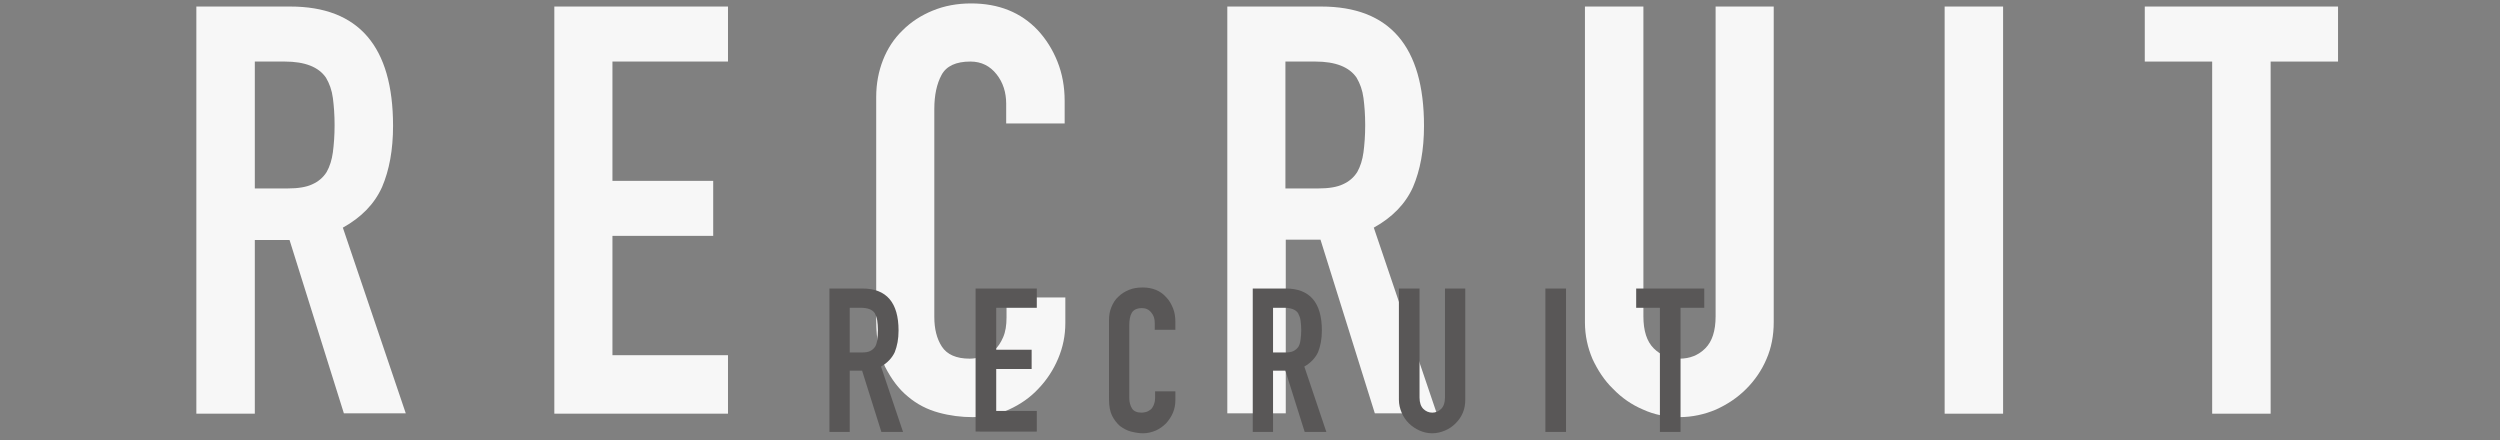 <?xml version="1.0" encoding="utf-8"?>
<!-- Generator: Adobe Illustrator 26.5.3, SVG Export Plug-In . SVG Version: 6.00 Build 0)  -->
<svg version="1.1" xmlns="http://www.w3.org/2000/svg" xmlns:xlink="http://www.w3.org/1999/xlink" x="0px" y="0px"
	 viewBox="0 0 727 128" style="enable-background:new 0 0 727 128;" xml:space="preserve">
<rect x="0" y="0" width="727" height="128" fill="#808080" stroke="none"/>
<style type="text/css">
	.st0{fill:#C8C9CA;}
	.st1{fill:#595757;}
	.st2{fill:#F7F7F7;}
</style>
<g id="レイヤー_1">
</g>
<g id="レイヤー_2">
</g>
<g id="レイヤー_3">
	<g>
		<g>
			<path class="st2" d="M57.1,120.3V1.9h27.3c19.9,0,29.9,11.6,29.9,34.7c0,7-1.1,12.9-3.2,17.8c-2.2,4.9-6,8.8-11.4,11.8l18.3,54
				h-18L84.2,69.8H74.1v50.5H57.1z M74.1,17.9v36.9h9.6c3,0,5.4-0.4,7.1-1.2c1.8-0.8,3.2-2,4.2-3.6c0.9-1.6,1.5-3.5,1.8-5.7
				c0.3-2.3,0.5-4.9,0.5-7.9s-0.2-5.6-0.5-7.9c-0.3-2.3-1-4.2-2-5.9c-2.1-3.1-6.1-4.7-12-4.7H74.1z"/>
			<path class="st2" d="M161.2,120.3V1.9h50.5v16h-33.6v34.7h29.3v16h-29.3v34.7h33.6v17H161.2z"/>
			<path class="st2" d="M309.8,86.6v7.3c0,3.7-0.7,7.1-2.1,10.4c-1.4,3.3-3.3,6.2-5.7,8.7c-2.4,2.6-5.3,4.6-8.6,6.1
				c-3.3,1.5-6.8,2.2-10.6,2.2c-3.2,0-6.5-0.4-9.8-1.3c-3.3-0.9-6.3-2.4-9-4.7c-2.7-2.2-4.8-5.1-6.6-8.6c-1.7-3.5-2.6-8-2.6-13.4
				V28.2c0-3.9,0.7-7.5,2-10.8c1.3-3.3,3.2-6.2,5.7-8.6c2.4-2.4,5.3-4.3,8.7-5.7c3.4-1.4,7.1-2.1,11.2-2.1c8,0,14.5,2.6,19.4,7.8
				c2.4,2.6,4.3,5.6,5.7,9.1c1.4,3.5,2.1,7.3,2.1,11.4v6.6h-17v-5.7c0-3.3-0.9-6.2-2.8-8.6c-1.9-2.4-4.4-3.7-7.6-3.7
				c-4.2,0-7,1.3-8.4,3.9c-1.4,2.6-2.1,5.9-2.1,9.9v60.5c0,3.4,0.7,6.3,2.2,8.6s4.2,3.5,8.1,3.5c1.1,0,2.3-0.2,3.6-0.6
				c1.3-0.4,2.5-1,3.6-1.9c1-0.9,1.8-2.1,2.5-3.7c0.7-1.6,1-3.5,1-5.8v-5.8H309.8z"/>
			<path class="st2" d="M356.9,120.3V1.9h27.3c19.9,0,29.9,11.6,29.9,34.7c0,7-1.1,12.9-3.2,17.8c-2.2,4.9-6,8.8-11.4,11.8l18.3,54
				h-18l-15.8-50.5h-10.1v50.5H356.9z M373.8,17.9v36.9h9.6c3,0,5.4-0.4,7.1-1.2c1.8-0.8,3.2-2,4.2-3.6c0.9-1.6,1.5-3.5,1.8-5.7
				c0.3-2.3,0.5-4.9,0.5-7.9s-0.2-5.6-0.5-7.9c-0.3-2.3-1-4.2-2-5.9c-2.1-3.1-6.1-4.7-12-4.7H373.8z"/>
			<path class="st2" d="M515.8,1.9v91.8c0,3.9-0.7,7.5-2.1,10.7c-1.4,3.3-3.4,6.2-5.9,8.7c-2.6,2.6-5.5,4.5-8.8,6
				c-3.3,1.4-6.9,2.2-10.6,2.2c-3.8,0-7.3-0.7-10.6-2.2c-3.3-1.4-6.2-3.4-8.7-6c-2.6-2.5-4.5-5.5-6-8.7c-1.4-3.3-2.2-6.8-2.2-10.7
				V1.9h17V92c0,4.2,1,7.3,3,9.3c2,2,4.5,3,7.5,3s5.5-1,7.5-3c2-2,3-5.1,3-9.3V1.9H515.8z"/>
			<path class="st2" d="M565.5,120.3V1.9h17v118.4H565.5z"/>
			<path class="st2" d="M643.3,120.3V17.9h-19.6v-16h56.2v16h-19.6v102.4H643.3z"/>
		</g>
		<g>
			<path class="st1" d="M241.2,125.5V83.9h9.6c7,0,10.5,4.1,10.5,12.2c0,2.5-0.4,4.5-1.1,6.3c-0.8,1.7-2.1,3.1-4,4.2l6.4,19h-6.3
				l-5.6-17.8h-3.6v17.8H241.2z M247.1,89.5v13h3.4c1.1,0,1.9-0.1,2.5-0.4s1.1-0.7,1.5-1.3c0.3-0.5,0.5-1.2,0.6-2
				c0.1-0.8,0.2-1.7,0.2-2.8s-0.1-2-0.2-2.8s-0.4-1.5-0.7-2.1c-0.7-1.1-2.1-1.6-4.2-1.6H247.1z"/>
			<path class="st1" d="M283.7,125.5V83.9h17.8v5.6h-11.8v12.2h10.3v5.6h-10.3v12.2h11.8v6H283.7z"/>
			<path class="st1" d="M341.8,113.7v2.6c0,1.3-0.2,2.5-0.7,3.7c-0.5,1.2-1.2,2.2-2,3.1c-0.9,0.9-1.9,1.6-3,2.1
				c-1.2,0.5-2.4,0.8-3.7,0.8c-1.1,0-2.3-0.2-3.5-0.5c-1.2-0.3-2.2-0.9-3.2-1.6c-0.9-0.8-1.7-1.8-2.3-3c-0.6-1.2-0.9-2.8-0.9-4.7
				V93.1c0-1.4,0.2-2.6,0.7-3.8c0.5-1.2,1.1-2.2,2-3c0.9-0.9,1.9-1.5,3.1-2c1.2-0.5,2.5-0.7,4-0.7c2.8,0,5.1,0.9,6.8,2.8
				c0.9,0.9,1.5,2,2,3.2c0.5,1.2,0.7,2.6,0.7,4v2.3h-6v-2c0-1.2-0.3-2.2-1-3c-0.7-0.9-1.6-1.3-2.7-1.3c-1.5,0-2.5,0.5-3,1.4
				c-0.5,0.9-0.7,2.1-0.7,3.5v21.3c0,1.2,0.3,2.2,0.8,3c0.5,0.8,1.5,1.2,2.8,1.2c0.4,0,0.8-0.1,1.3-0.2c0.4-0.1,0.9-0.4,1.3-0.7
				c0.4-0.3,0.6-0.7,0.9-1.3c0.2-0.5,0.4-1.2,0.4-2v-2H341.8z"/>
			<path class="st1" d="M364.3,125.5V83.9h9.6c7,0,10.5,4.1,10.5,12.2c0,2.5-0.4,4.5-1.1,6.3c-0.8,1.7-2.1,3.1-4,4.2l6.4,19h-6.3
				l-5.6-17.8h-3.6v17.8H364.3z M370.2,89.5v13h3.4c1.1,0,1.9-0.1,2.5-0.4s1.1-0.7,1.5-1.3c0.3-0.5,0.5-1.2,0.6-2
				c0.1-0.8,0.2-1.7,0.2-2.8s-0.1-2-0.2-2.8s-0.4-1.5-0.7-2.1c-0.7-1.1-2.1-1.6-4.2-1.6H370.2z"/>
			<path class="st1" d="M426.1,83.9v32.3c0,1.4-0.2,2.6-0.7,3.8c-0.5,1.2-1.2,2.2-2.1,3.1c-0.9,0.9-1.9,1.6-3.1,2.1
				s-2.4,0.8-3.7,0.8c-1.3,0-2.6-0.3-3.7-0.8s-2.2-1.2-3.1-2.1c-0.9-0.9-1.6-1.9-2.1-3.1c-0.5-1.2-0.8-2.4-0.8-3.8V83.9h6v31.7
				c0,1.5,0.4,2.6,1.1,3.3c0.7,0.7,1.6,1.1,2.6,1.1s1.9-0.4,2.6-1.1c0.7-0.7,1.1-1.8,1.1-3.3V83.9H426.1z"/>
			<path class="st1" d="M449.4,125.5V83.9h6v41.7H449.4z"/>
			<path class="st1" d="M482.7,125.5V89.5h-6.9v-5.6h19.8v5.6h-6.9v36.1H482.7z"/>
		</g>
	</g>
</g>
<g id="レイヤー_4">
</g>
<g id="レイヤー_5">
</g>
</svg>
